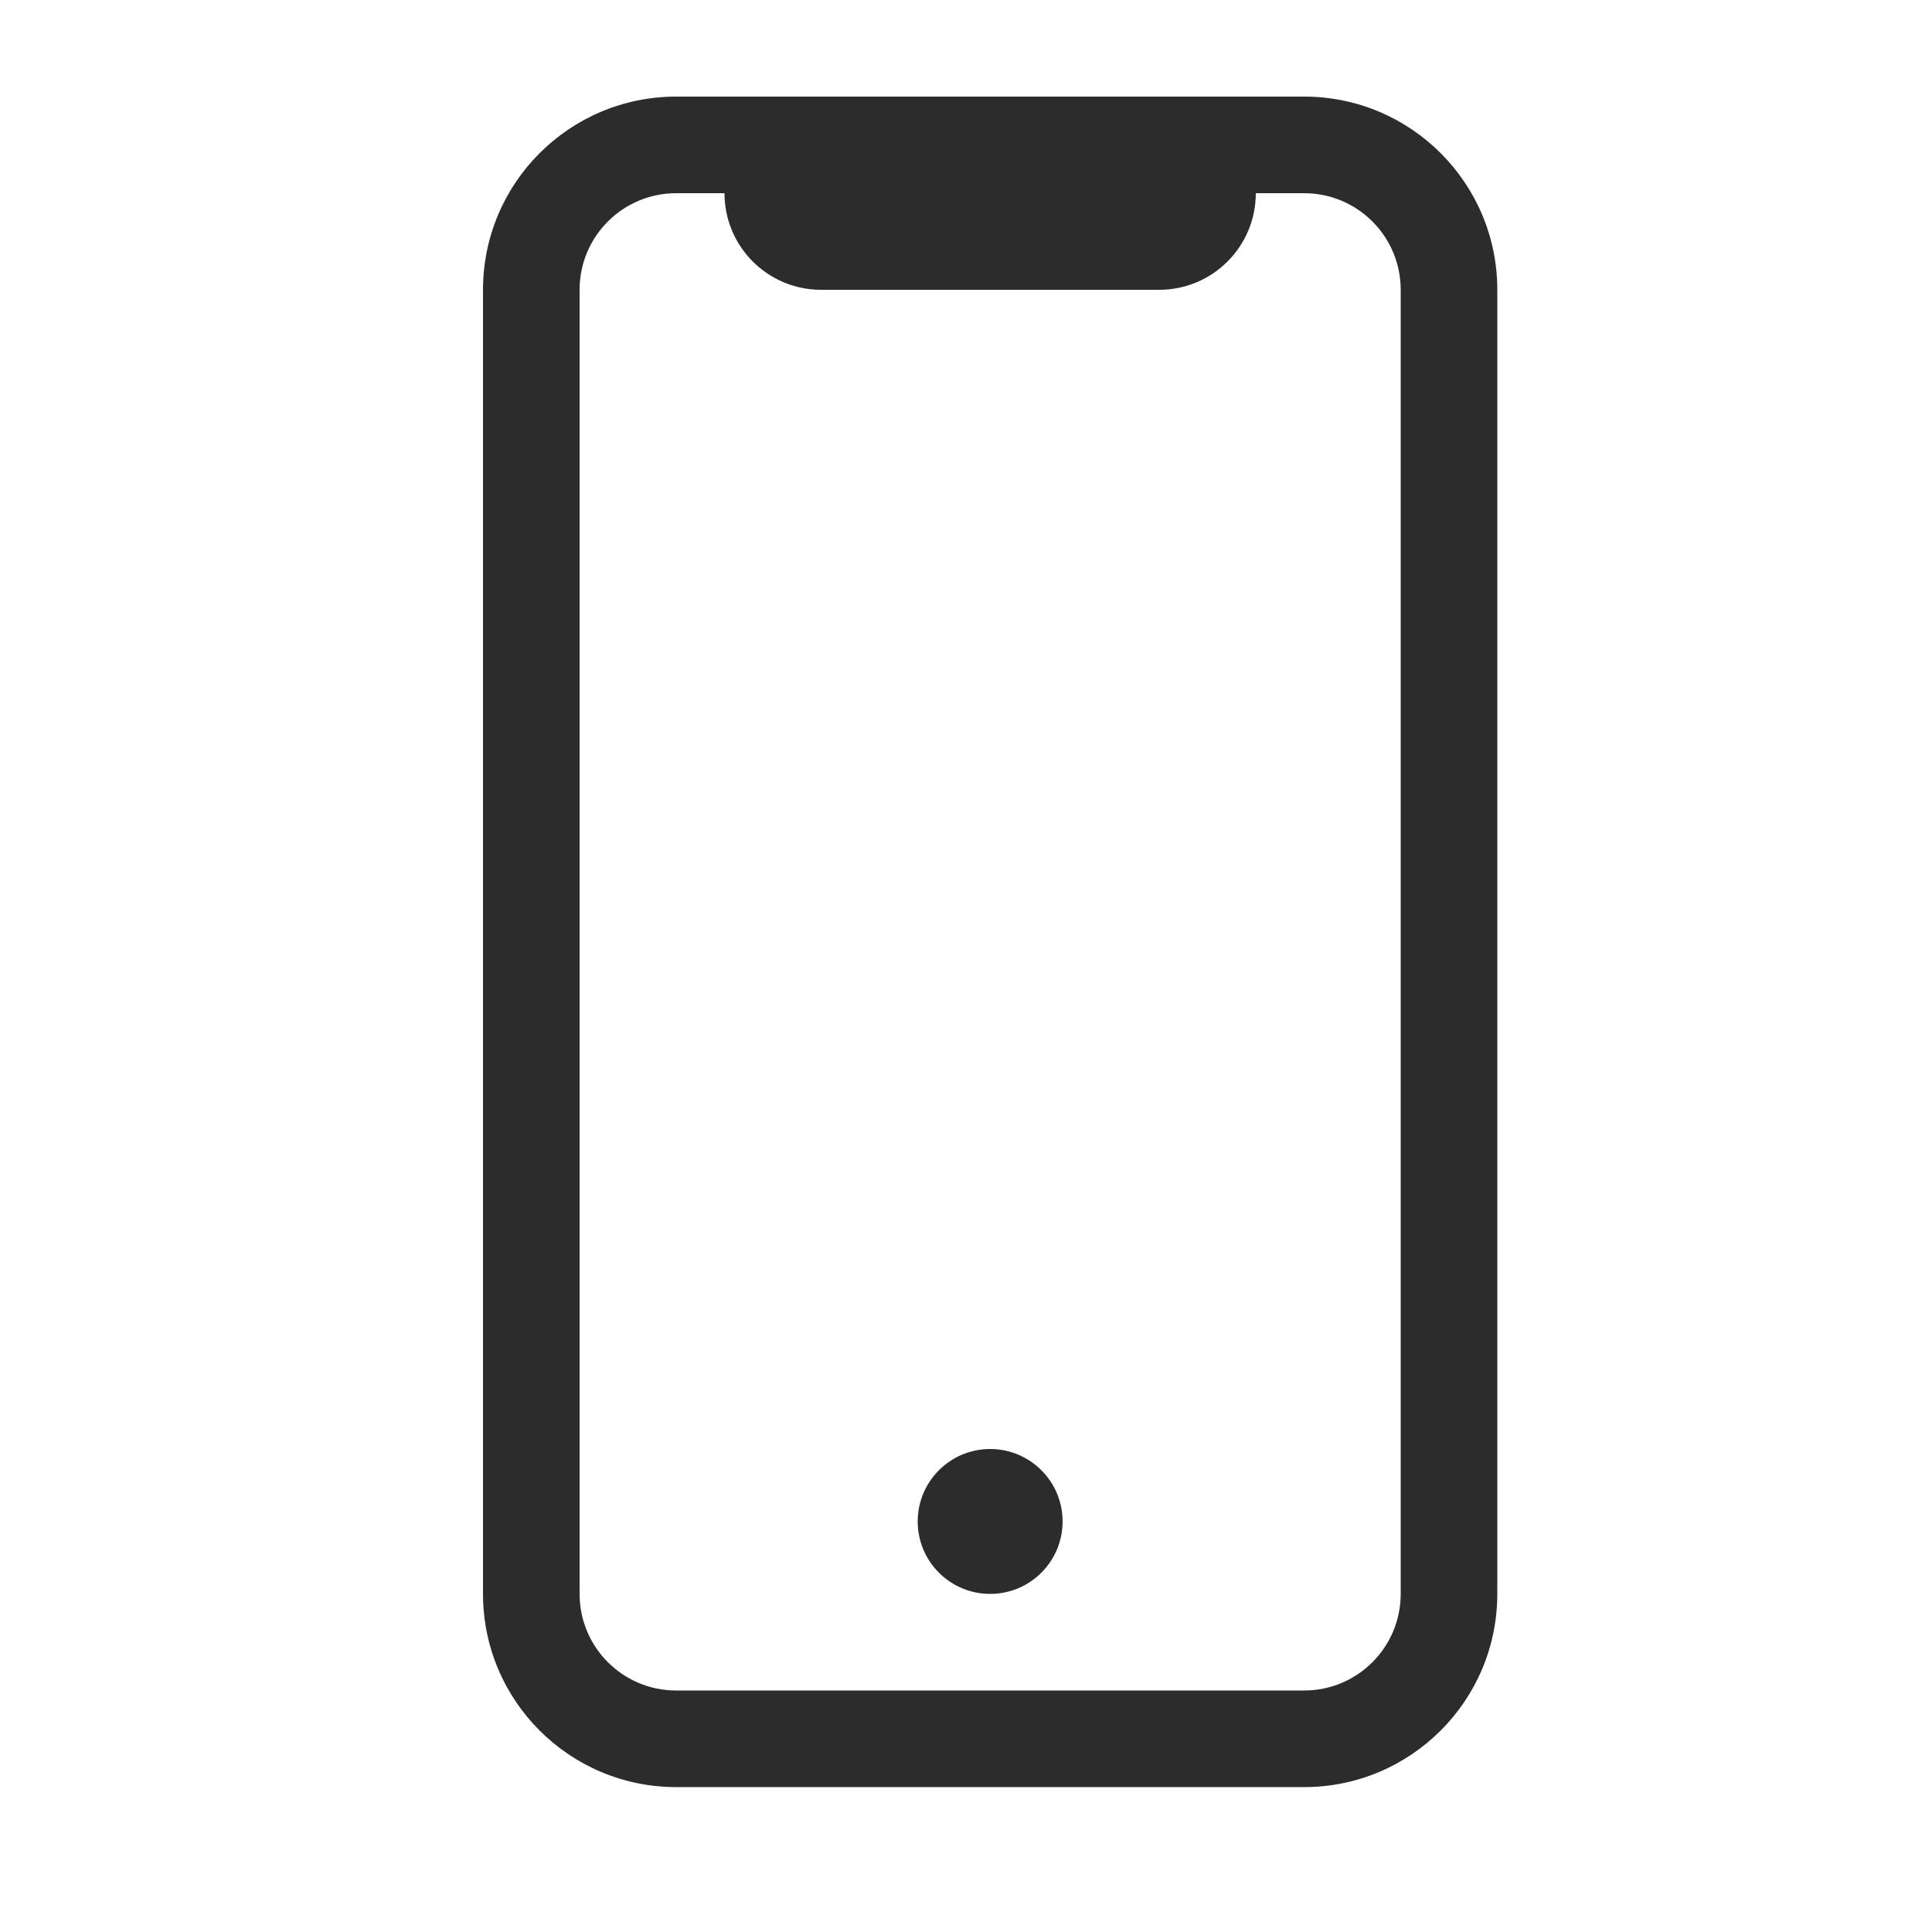 <svg xmlns="http://www.w3.org/2000/svg" viewBox="0 0 40 40" fill="#2c2c2c" width="24px" height="24px">
	<path fill-rule="evenodd" clip-rule="evenodd" d="M10 6C10 3.791 11.791 2 14 2H27C29.209 2 31 3.791 31 6V33C31 35.209 29.209 37 27 37H14C11.791 37 10 35.209 10 33V6ZM12 6C12 4.895 12.895 4 14 4H15C15 5.105 15.895 6 17 6H24C25.105 6 26 5.105 26 4H27C28.105 4 29 4.895 29 6V33C29 34.105 28.105 35 27 35H14C12.895 35 12 34.105 12 33V6ZM22 31.5C22 32.328 21.328 33 20.5 33C19.672 33 19 32.328 19 31.5C19 30.672 19.672 30 20.5 30C21.328 30 22 30.672 22 31.5Z" />
</svg>